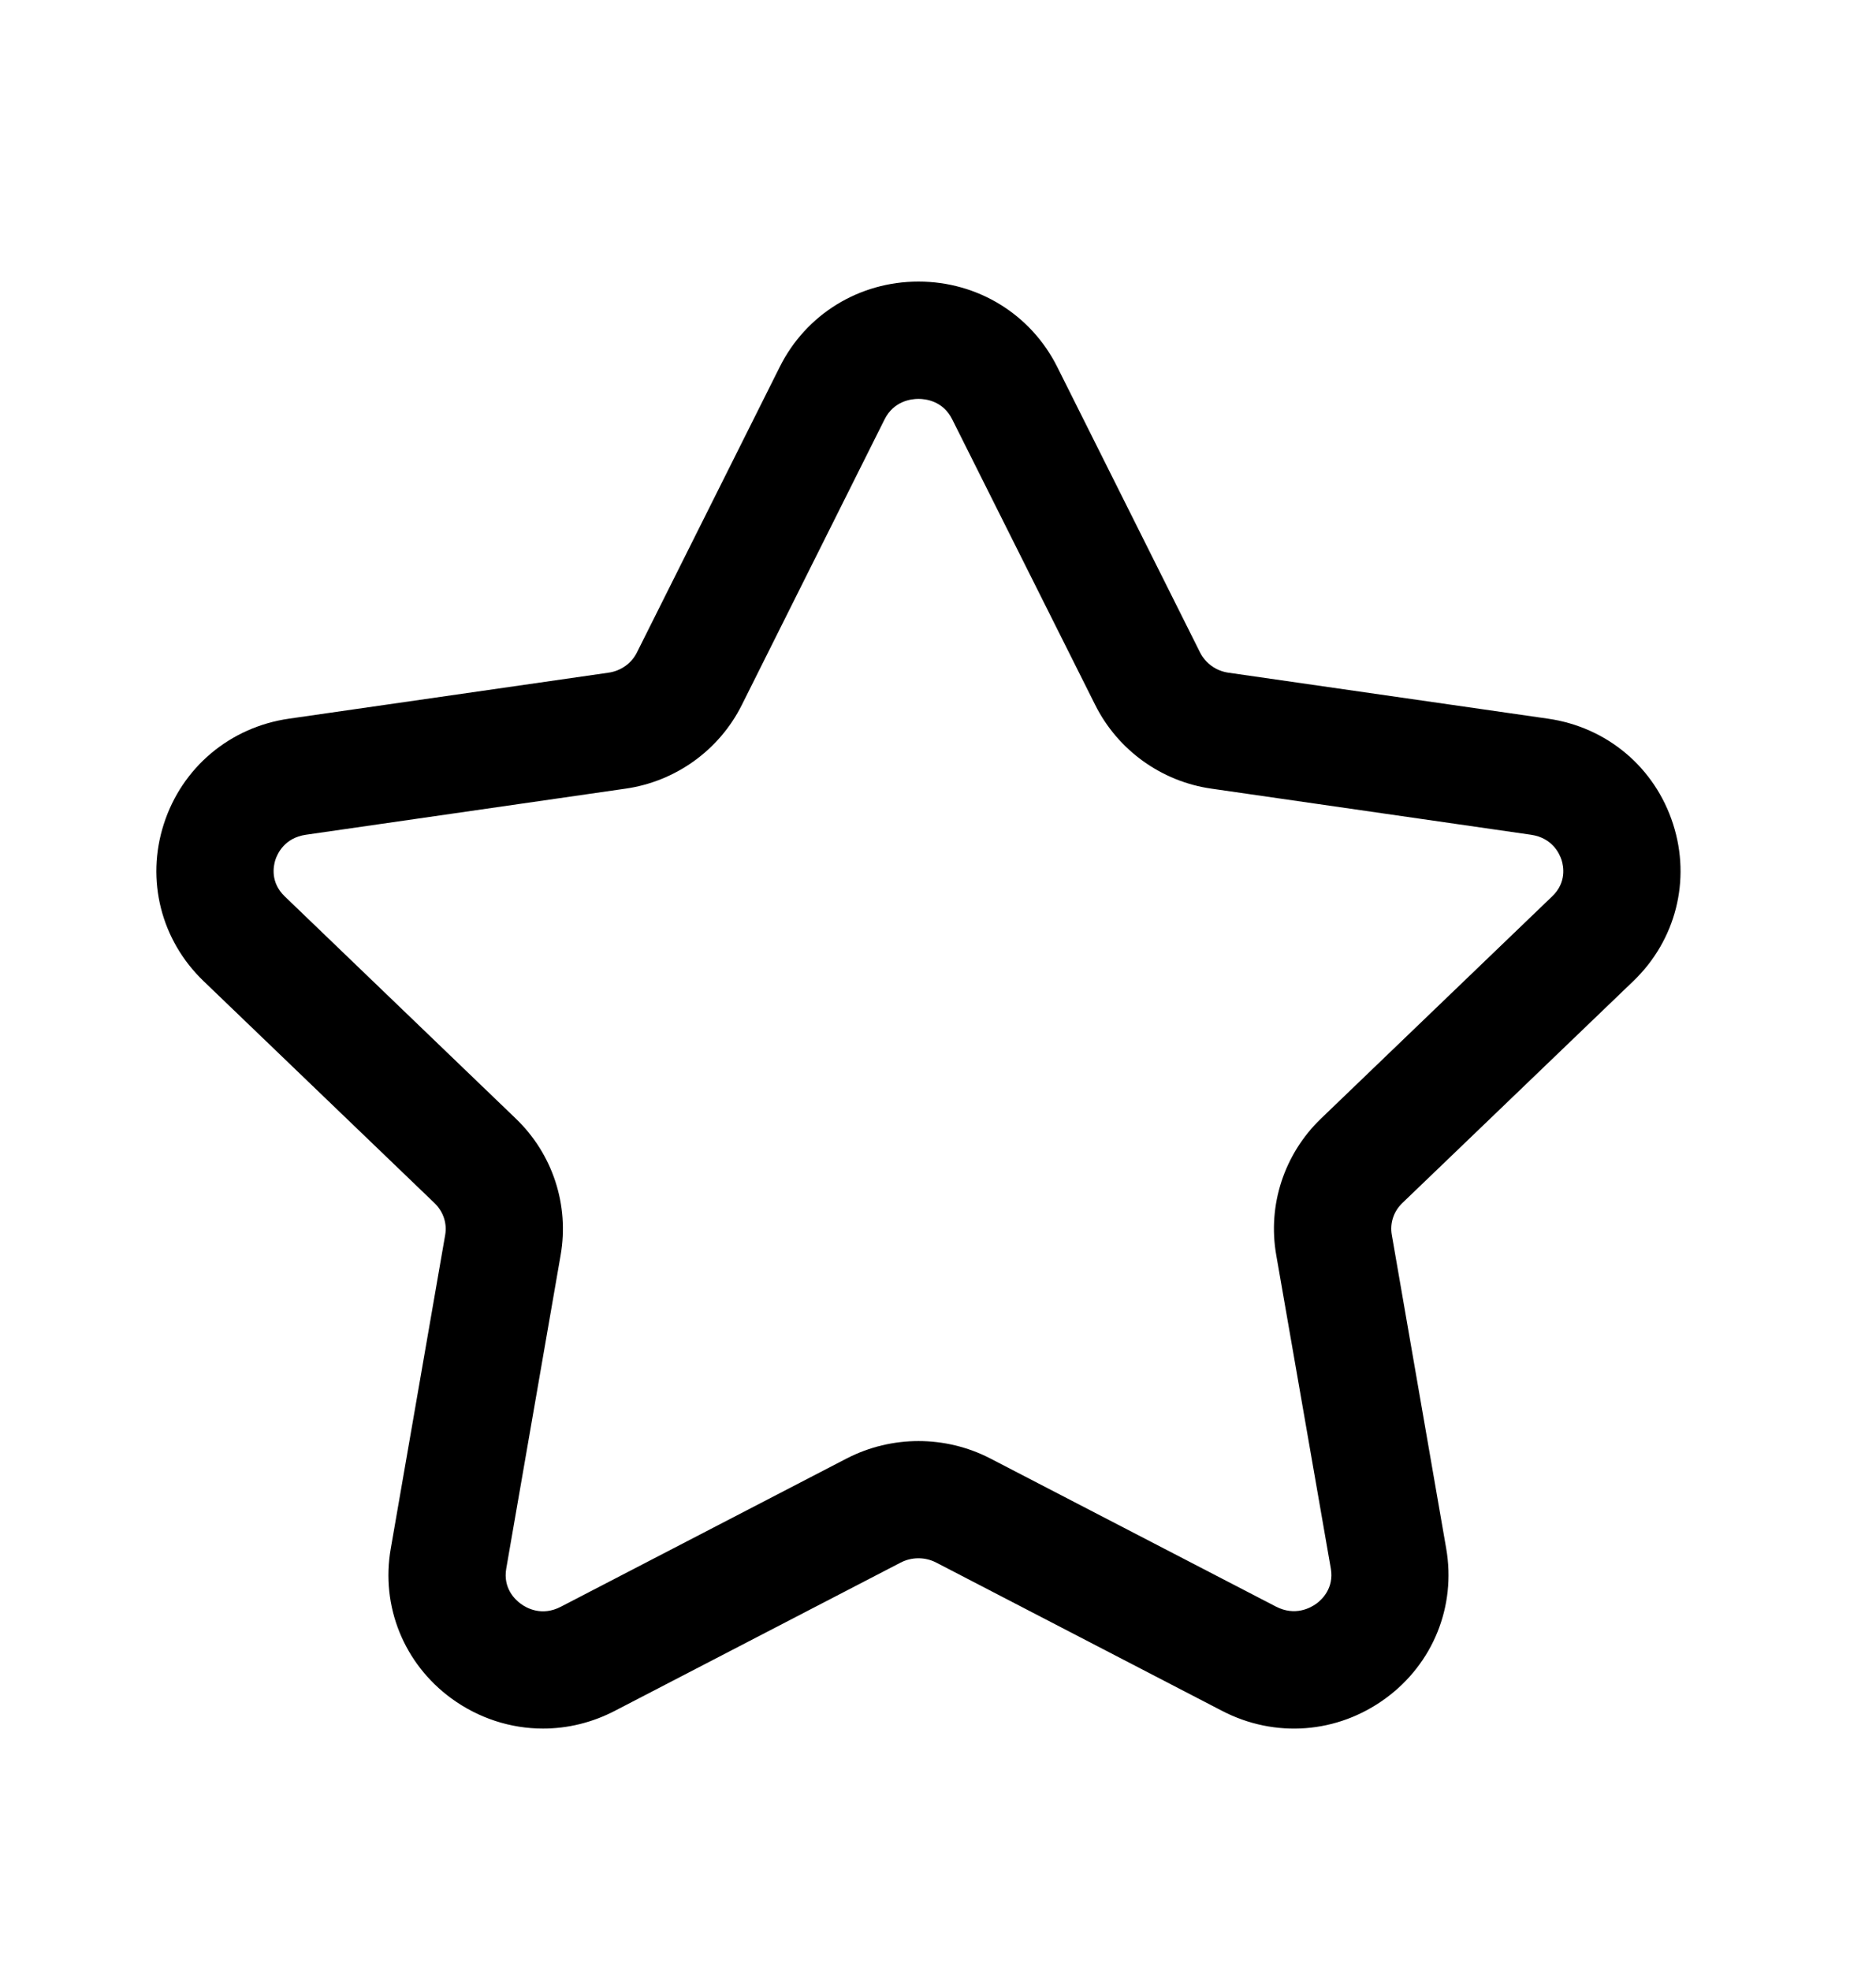 <svg width="20" height="21" viewBox="0 0 20 21" fill="none" xmlns="http://www.w3.org/2000/svg">
<path fill-rule="evenodd" clip-rule="evenodd" d="M9.792 4.25C9.716 4.25 9.529 4.271 9.43 4.469L7.908 7.512C7.668 7.992 7.203 8.327 6.667 8.403L3.26 8.894C3.035 8.927 2.958 9.093 2.935 9.163C2.914 9.231 2.881 9.402 3.036 9.551L5.499 11.918C5.892 12.295 6.07 12.839 5.977 13.372L5.397 16.713C5.361 16.922 5.492 17.044 5.55 17.086C5.612 17.133 5.777 17.225 5.981 17.118L9.027 15.539C9.507 15.292 10.078 15.292 10.557 15.539L13.602 17.117C13.807 17.223 13.972 17.131 14.034 17.086C14.092 17.044 14.223 16.922 14.188 16.713L13.606 13.372C13.512 12.839 13.691 12.295 14.083 11.918L16.547 9.551C16.703 9.402 16.669 9.23 16.648 9.163C16.625 9.093 16.548 8.927 16.323 8.894L12.917 8.403C12.381 8.327 11.917 7.992 11.676 7.511L10.152 4.469C10.054 4.271 9.868 4.25 9.792 4.25ZM5.789 18.417C5.445 18.417 5.103 18.308 4.811 18.095C4.306 17.725 4.058 17.114 4.166 16.499L4.746 13.158C4.768 13.033 4.725 12.908 4.633 12.819L2.17 10.453C1.717 10.018 1.554 9.377 1.746 8.781C1.939 8.178 2.451 7.747 3.082 7.657L6.488 7.167C6.62 7.148 6.733 7.067 6.79 6.952L8.313 3.909C8.593 3.348 9.16 3 9.792 3C10.423 3 10.99 3.348 11.271 3.909L12.794 6.952C12.852 7.067 12.964 7.148 13.095 7.167L16.502 7.657C17.133 7.747 17.644 8.178 17.837 8.781C18.029 9.377 17.866 10.018 17.413 10.453L14.949 12.819C14.857 12.908 14.816 13.033 14.838 13.157L15.418 16.499C15.525 17.115 15.277 17.726 14.772 18.095C14.259 18.471 13.592 18.522 13.026 18.227L9.982 16.649C9.863 16.587 9.72 16.587 9.601 16.649L6.557 18.227C6.313 18.354 6.051 18.417 5.789 18.417Z" fill="black"/>
</svg>
